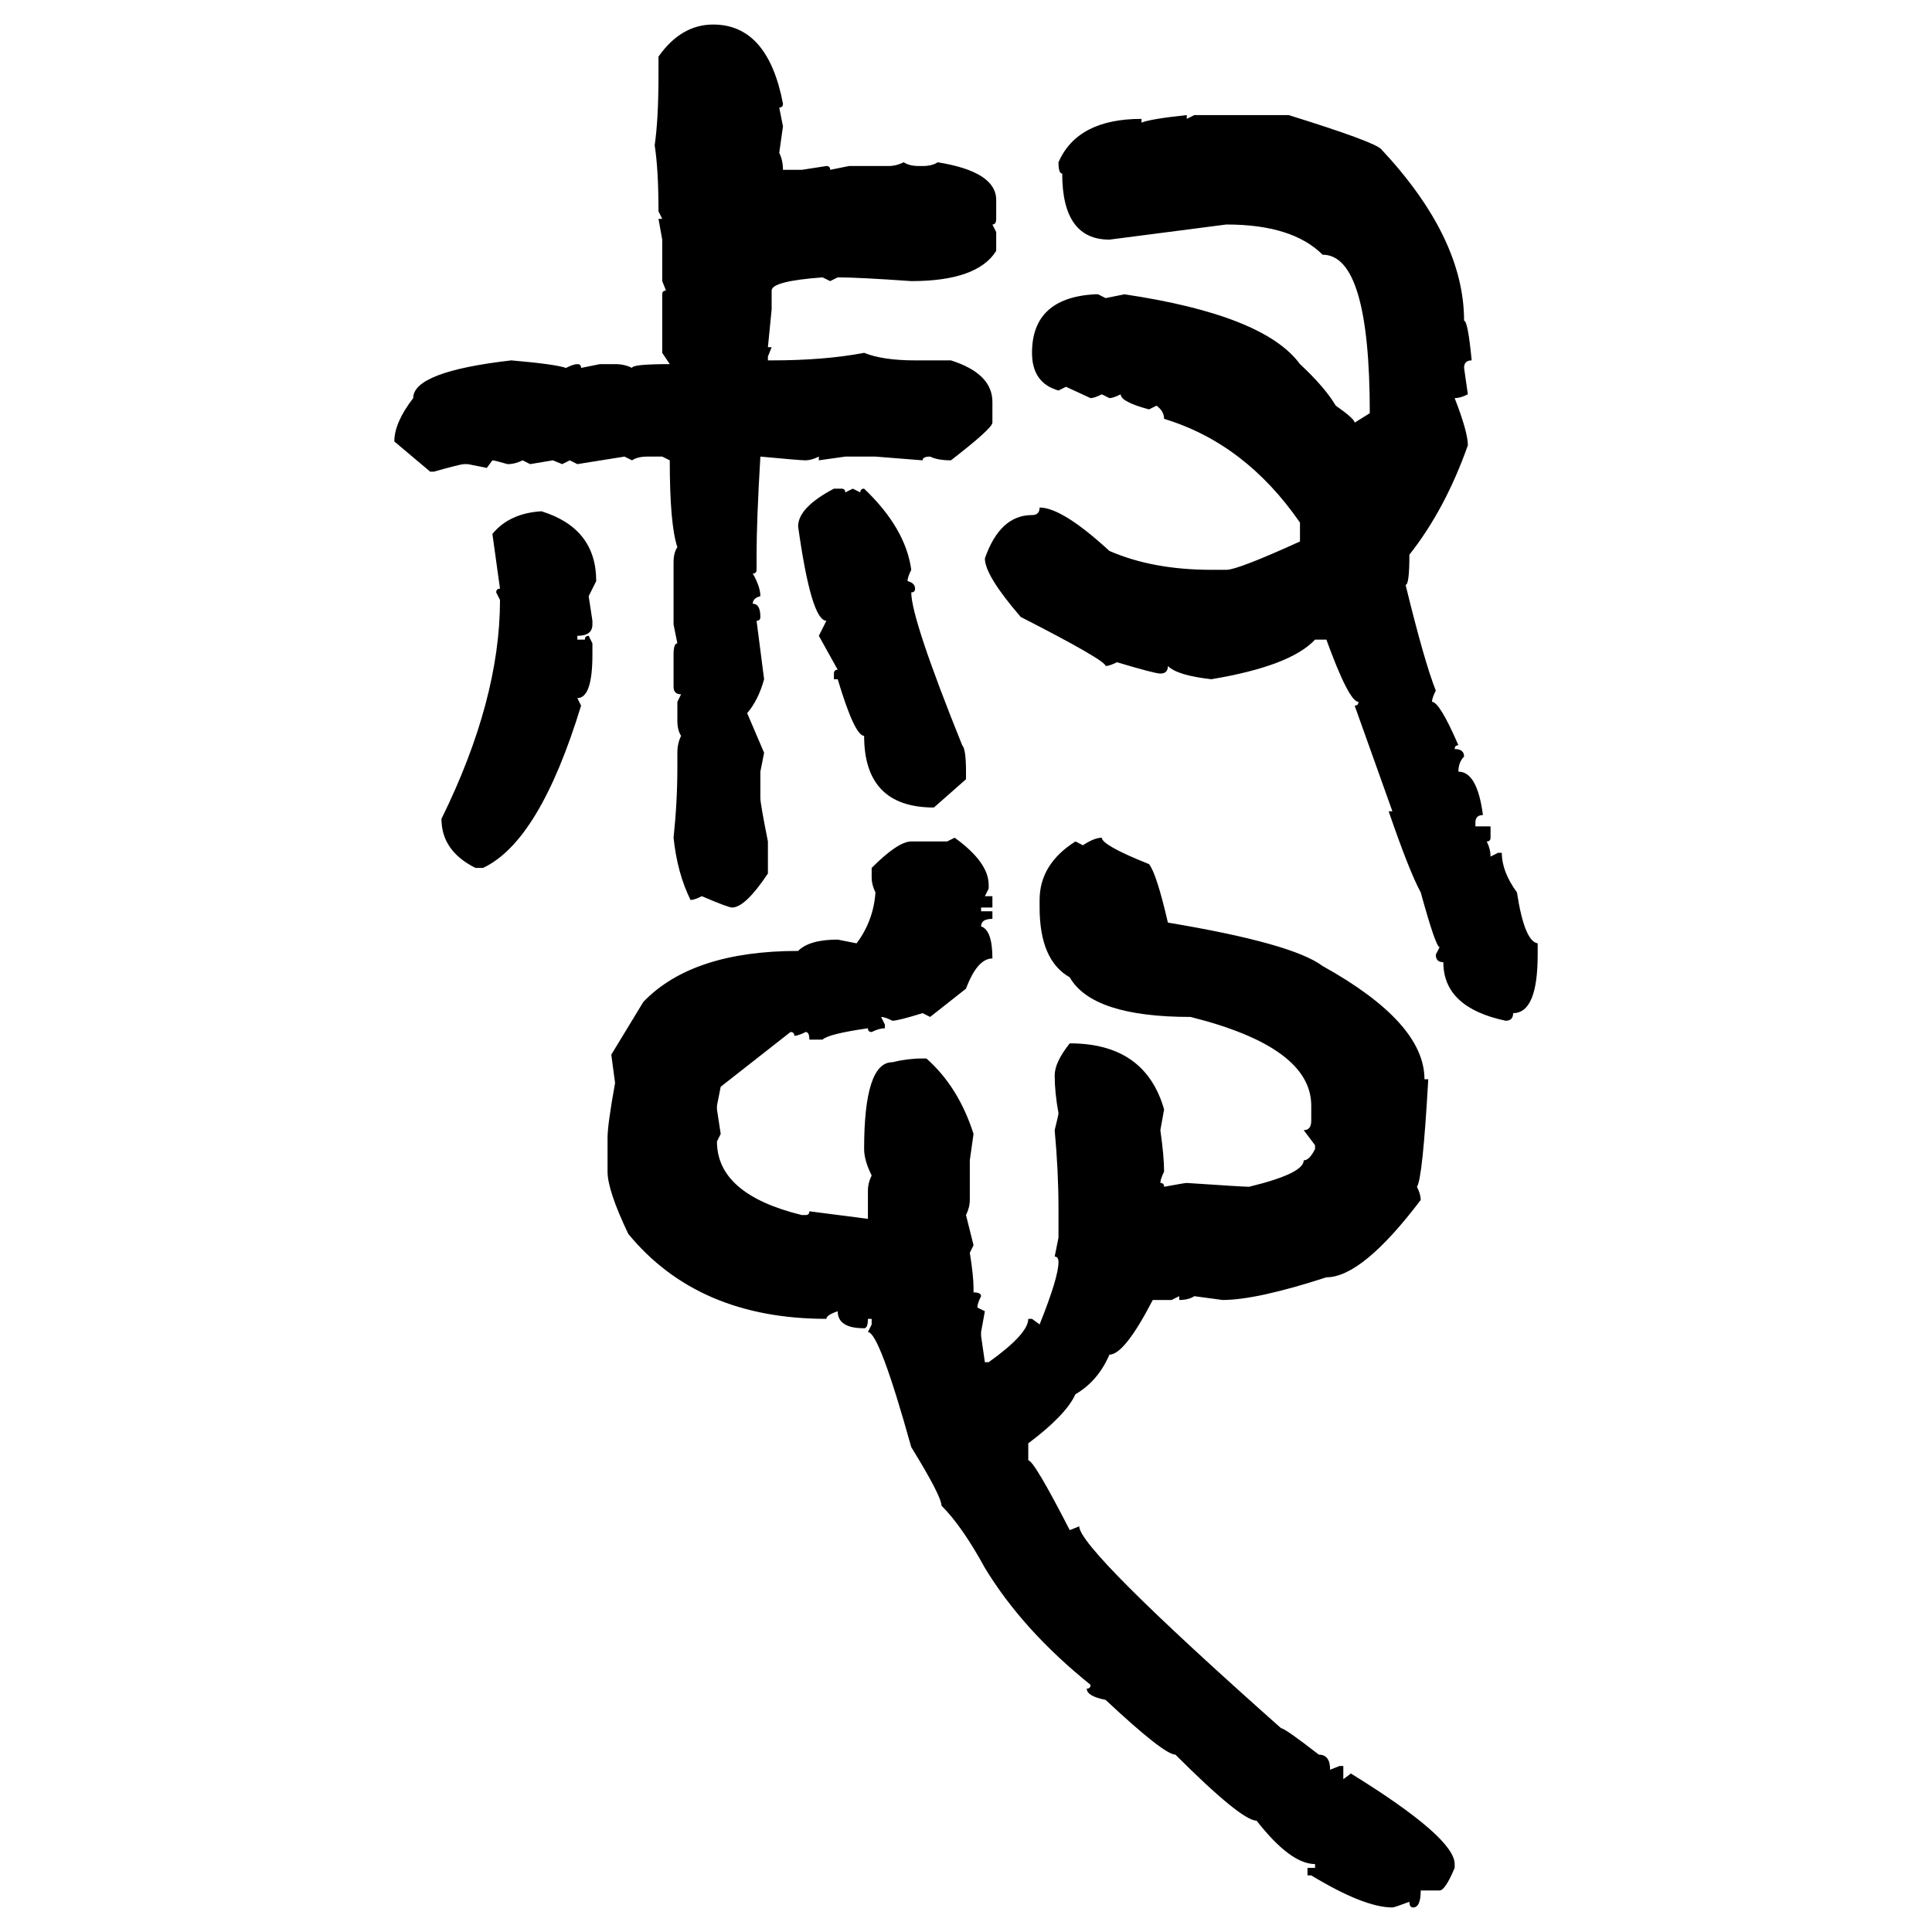 <svg xmlns="http://www.w3.org/2000/svg" xmlns:xlink="http://www.w3.org/1999/xlink" width="300" height="300"><path d="M110.74 3.81L110.74 3.81Q119.24 3.81 121.58 16.11L121.58 16.11Q121.58 16.70 121.00 16.70L121.00 16.70L121.58 19.63L121.00 23.73Q121.58 24.90 121.58 26.37L121.58 26.37L124.51 26.37L128.32 25.78Q128.91 25.78 128.91 26.37L128.91 26.37L131.84 25.78L137.99 25.78Q139.16 25.78 140.33 25.20L140.33 25.20Q141.21 25.78 142.68 25.78L142.68 25.78L143.26 25.78Q144.73 25.78 145.61 25.20L145.61 25.20Q154.69 26.66 154.69 31.05L154.69 31.05L154.69 33.98Q154.69 34.86 154.10 34.86L154.10 34.86L154.69 36.04L154.69 38.96Q151.76 43.65 141.50 43.65L141.50 43.65Q133.30 43.07 130.08 43.07L130.08 43.07L128.91 43.65L127.73 43.07Q119.82 43.65 119.82 45.12L119.82 45.12L119.82 48.05L119.24 53.91L119.82 53.91L119.24 55.37L119.24 55.96L119.82 55.96Q128.03 55.96 134.18 54.79L134.18 54.79Q137.11 55.96 142.09 55.96L142.09 55.96L147.66 55.96Q154.10 58.01 154.10 62.40L154.10 62.40L154.10 65.63Q154.10 66.50 147.66 71.48L147.66 71.48Q145.61 71.48 144.43 70.90L144.43 70.90Q143.26 70.90 143.26 71.48L143.26 71.48L135.94 70.90L131.25 70.90L127.15 71.48L127.15 70.90Q125.98 71.48 125.10 71.48L125.10 71.48Q124.22 71.48 118.07 70.90L118.07 70.90Q117.48 80.86 117.48 86.13L117.48 86.13L117.48 88.48Q117.48 89.06 116.89 89.06L116.89 89.06Q118.07 91.11 118.07 92.58L118.07 92.58Q116.89 92.87 116.89 93.75L116.89 93.75Q118.07 93.75 118.07 95.80L118.07 95.80Q118.07 96.39 117.48 96.39L117.48 96.39L118.65 105.47Q117.77 108.69 116.02 110.74L116.02 110.74L118.65 116.89L118.07 119.82L118.07 123.93Q118.07 124.80 119.24 130.66L119.24 130.66L119.24 135.64Q115.72 140.92 113.67 140.92L113.67 140.92Q113.09 140.92 108.98 139.16L108.98 139.16Q107.81 139.75 107.23 139.75L107.23 139.75Q105.18 135.64 104.59 130.08L104.59 130.08Q105.18 124.51 105.18 119.24L105.18 119.24L105.18 116.89Q105.18 115.43 105.76 114.26L105.76 114.26Q105.18 113.38 105.18 111.91L105.18 111.91L105.18 108.98L105.76 107.81Q104.59 107.81 104.59 106.64L104.59 106.64L104.59 101.66Q104.59 99.90 105.18 99.90L105.18 99.90L104.59 96.97L104.59 87.30Q104.59 85.84 105.18 84.96L105.18 84.96Q104.00 81.45 104.00 71.48L104.00 71.48L102.83 70.90L100.49 70.90Q99.02 70.90 98.14 71.48L98.14 71.48L96.97 70.90L89.65 72.07L88.48 71.48L87.30 72.07L85.84 71.48L82.32 72.07L81.15 71.48Q79.98 72.07 78.81 72.07L78.81 72.07Q76.76 71.48 76.46 71.48L76.46 71.48L75.59 72.66L72.66 72.07L72.07 72.07Q71.48 72.07 67.38 73.24L67.38 73.24L66.80 73.24L61.23 68.55Q61.23 65.63 64.16 61.82L64.16 61.82Q64.16 57.71 79.39 55.96L79.39 55.96Q86.13 56.54 87.89 57.13L87.89 57.13Q89.06 56.54 89.65 56.54L89.65 56.54Q90.23 56.54 90.23 57.13L90.23 57.13L93.16 56.54L95.51 56.54Q96.97 56.54 98.14 57.13L98.14 57.13Q98.14 56.54 104.00 56.54L104.00 56.54L102.83 54.79L102.83 45.70Q102.83 45.12 103.42 45.12L103.42 45.12L102.83 43.65L102.83 37.21L102.25 33.98L102.83 33.98L102.25 32.81Q102.25 26.37 101.66 22.56L101.66 22.56Q102.25 18.46 102.25 11.72L102.25 11.72L102.25 8.79Q105.76 3.81 110.74 3.81ZM184.28 17.87L184.28 17.87L184.28 18.46L185.45 17.87L200.10 17.87Q213.28 21.97 214.45 23.14L214.45 23.14Q227.34 36.91 227.34 49.80L227.34 49.80Q227.93 49.80 228.52 55.96L228.52 55.96Q227.34 55.96 227.34 57.13L227.34 57.13L227.93 61.23Q226.76 61.82 225.88 61.82L225.88 61.82Q227.93 67.09 227.93 69.14L227.93 69.14Q224.41 79.10 218.85 86.13L218.85 86.13Q218.85 90.82 218.26 90.82L218.26 90.82Q221.19 102.83 222.95 107.23L222.95 107.23Q222.36 108.40 222.36 108.98L222.36 108.98Q223.54 108.98 226.46 115.72L226.46 115.72Q225.88 115.72 225.88 116.31L225.88 116.31Q227.34 116.31 227.34 117.48L227.34 117.48Q226.46 118.36 226.46 119.82L226.46 119.82Q229.39 119.82 230.27 126.56L230.27 126.56Q229.10 126.56 229.10 127.73L229.10 127.73L229.10 128.32L231.45 128.32L231.45 130.08Q231.45 130.66 230.86 130.66L230.86 130.66Q231.45 131.84 231.45 133.01L231.45 133.01L232.62 132.42L233.20 132.42Q233.20 135.35 235.55 138.57L235.55 138.57Q236.72 146.19 238.77 146.48L238.77 146.48L238.77 148.24Q238.77 157.32 234.96 157.32L234.96 157.32Q234.96 158.50 233.79 158.50L233.79 158.50Q224.12 156.45 224.12 149.41L224.12 149.41Q222.95 149.41 222.95 148.24L222.95 148.24L223.54 147.07Q222.95 147.07 220.61 138.57L220.61 138.57Q218.85 135.35 215.63 125.98L215.63 125.98L216.21 125.98L210.35 109.57Q210.94 109.57 210.94 108.98L210.94 108.98Q209.47 108.98 205.96 99.32L205.96 99.32L204.20 99.32Q200.39 103.42 188.09 105.47L188.09 105.47Q182.81 104.88 181.35 103.42L181.35 103.42Q181.35 104.59 180.18 104.59L180.18 104.59Q179.30 104.59 173.44 102.83L173.44 102.83Q172.27 103.42 171.68 103.42L171.68 103.42Q171.68 102.54 158.50 95.80L158.50 95.80Q152.93 89.36 152.93 86.72L152.93 86.72Q155.27 79.98 160.25 79.98L160.25 79.98Q161.43 79.98 161.43 78.81L161.43 78.81Q164.94 78.81 172.27 85.55L172.27 85.55Q179.00 88.48 188.09 88.48L188.09 88.48L190.43 88.48Q192.19 88.48 201.86 84.08L201.86 84.08L201.86 81.15Q193.36 68.85 180.76 65.04L180.76 65.04Q180.76 63.87 179.59 62.99L179.59 62.99L178.42 63.57Q174.02 62.40 174.02 61.23L174.02 61.23Q172.85 61.82 172.27 61.82L172.27 61.82L171.09 61.23Q169.92 61.82 169.34 61.82L169.34 61.82L165.53 60.06L164.36 60.64Q160.25 59.47 160.25 54.79L160.25 54.79Q160.25 46.29 169.92 45.70L169.92 45.70L170.51 45.70L171.68 46.29L174.61 45.70Q196.29 48.93 201.86 56.54L201.86 56.54Q205.66 60.06 207.42 62.99L207.42 62.99Q210.35 65.04 210.35 65.63L210.35 65.63L212.70 64.16Q212.70 39.55 205.37 39.55L205.37 39.55Q200.68 34.86 190.43 34.86L190.43 34.86L172.27 37.21Q164.94 37.21 164.94 26.95L164.94 26.95Q164.36 26.95 164.36 25.20L164.36 25.20Q167.29 18.46 177.25 18.46L177.25 18.46L177.25 19.04Q178.71 18.46 184.28 17.87ZM129.49 75.88L129.49 75.88L130.66 75.88Q131.25 75.88 131.25 76.46L131.25 76.46L132.42 75.88L133.59 76.46Q133.59 75.88 134.18 75.88L134.18 75.88Q140.63 82.03 141.50 88.48L141.50 88.48Q140.92 89.65 140.92 90.23L140.92 90.23Q142.09 90.53 142.09 91.41L142.09 91.41Q142.09 91.99 141.50 91.99L141.50 91.99Q141.50 96.09 149.41 115.72L149.41 115.72Q150 116.31 150 119.82L150 119.82L150 121.00L145.02 125.39Q134.18 125.39 134.18 114.26L134.18 114.26Q132.71 114.26 130.08 105.47L130.08 105.47L129.49 105.47L129.49 104.59Q129.49 104.00 130.08 104.00L130.08 104.00L127.15 98.73L128.32 96.39Q125.98 96.39 123.93 81.74L123.93 81.74Q123.93 78.81 129.49 75.88ZM84.08 79.39L84.08 79.39Q92.58 82.03 92.58 90.23L92.58 90.23L91.41 92.58L91.99 96.39L91.99 96.97Q91.99 98.73 89.65 98.73L89.65 98.73L89.65 99.32L90.82 99.32Q90.82 98.73 91.41 98.73L91.41 98.73L91.99 99.90L91.99 101.66Q91.99 108.40 89.65 108.40L89.65 108.40L90.23 109.57Q83.79 130.66 75 134.77L75 134.77L73.83 134.77Q68.55 132.13 68.55 127.15L68.55 127.15Q77.64 108.69 77.64 93.16L77.64 93.16L77.05 91.99Q77.05 91.41 77.64 91.41L77.64 91.41L76.46 82.91Q79.10 79.69 84.08 79.39ZM147.07 130.66L148.24 130.08Q153.52 133.89 153.52 137.40L153.52 137.40L153.52 137.99L152.93 139.16L154.10 139.16L154.10 140.92L152.34 140.92L152.34 141.50L154.10 141.50L154.10 142.68Q152.34 142.68 152.34 143.85L152.34 143.85Q154.10 144.43 154.10 148.83L154.10 148.83Q151.76 148.83 150 153.52L150 153.52L144.43 157.91L143.26 157.32Q139.45 158.50 138.57 158.50L138.57 158.50Q137.40 157.91 136.82 157.91L136.82 157.91L137.40 159.08L137.40 159.67Q136.52 159.67 135.35 160.25L135.35 160.25Q134.77 160.25 134.77 159.67L134.77 159.67Q128.61 160.55 127.73 161.43L127.73 161.43L125.68 161.43Q125.68 160.25 125.10 160.25L125.10 160.25Q123.93 160.84 123.34 160.84L123.34 160.84Q123.34 160.25 122.75 160.25L122.75 160.25L111.91 168.75L111.33 171.68L111.33 172.27L111.91 176.07L111.33 177.25Q111.33 185.45 124.51 188.67L124.51 188.67L125.10 188.67Q125.68 188.67 125.68 188.09L125.68 188.09L134.77 189.26L134.77 184.86Q134.77 183.69 135.35 182.52L135.35 182.52Q134.18 180.18 134.18 178.42L134.18 178.42Q134.18 164.94 138.57 164.94L138.57 164.94Q140.92 164.36 143.26 164.36L143.26 164.36L143.85 164.36Q148.83 168.75 151.17 176.07L151.17 176.07L150.59 180.18L150.59 186.33Q150.59 187.50 150 188.67L150 188.67L151.17 193.36L150.59 194.53Q151.17 198.05 151.17 200.10L151.17 200.10L151.17 200.68Q152.34 200.68 152.34 201.27L152.34 201.27Q151.76 202.44 151.76 203.03L151.76 203.03L152.93 203.61L152.34 206.84L152.34 207.42L152.93 211.52L153.52 211.52Q159.67 207.13 159.67 204.79L159.67 204.79L160.25 204.79L161.43 205.66Q164.36 198.34 164.36 196.00L164.36 196.00Q164.36 195.12 163.77 195.12L163.77 195.12L164.36 192.19L164.36 187.50Q164.36 181.93 163.77 175.49L163.77 175.49Q164.36 173.14 164.36 172.85L164.36 172.85Q163.77 169.63 163.77 166.99L163.77 166.99Q163.77 164.94 166.11 162.01L166.11 162.01Q177.83 162.01 180.76 172.27L180.76 172.27L180.18 175.49Q180.76 179.59 180.76 181.93L180.76 181.93Q180.18 183.11 180.18 183.69L180.18 183.69Q180.76 183.69 180.76 184.28L180.76 184.28Q183.98 183.69 184.28 183.69L184.28 183.69Q193.07 184.28 193.95 184.28L193.95 184.28Q202.44 182.23 202.44 180.18L202.44 180.18Q203.32 180.18 204.20 178.42L204.20 178.42L204.20 177.83L202.44 175.49Q203.61 175.49 203.61 174.02L203.61 174.02L203.61 171.68Q203.61 162.60 184.86 157.91L184.86 157.91Q169.63 157.91 166.11 151.76L166.11 151.76Q161.43 149.12 161.43 140.92L161.43 140.92L161.43 139.75Q161.43 134.18 166.99 130.66L166.99 130.66L168.16 131.25Q169.92 130.08 171.09 130.08L171.09 130.08Q171.09 131.25 178.42 134.18L178.42 134.18Q179.59 135.64 181.35 143.26L181.35 143.26Q200.68 146.48 205.37 150L205.37 150Q221.19 158.79 221.19 167.58L221.19 167.58L221.78 167.58Q220.90 183.11 220.02 184.28L220.02 184.28Q220.61 185.45 220.61 186.33L220.61 186.33Q211.52 198.34 205.96 198.34L205.96 198.34Q195.12 201.86 189.84 201.86L189.84 201.86L185.45 201.27Q184.57 201.86 183.11 201.86L183.11 201.86L183.11 201.27L181.93 201.86L179.00 201.86Q174.61 210.35 172.27 210.35L172.27 210.35Q170.51 214.45 166.99 216.50L166.99 216.50Q165.53 219.73 159.67 224.12L159.67 224.12L159.67 226.76Q160.55 226.76 166.11 237.60L166.11 237.60L167.58 237.01Q167.58 240.53 198.93 268.36L198.93 268.36Q199.51 268.36 204.79 272.46L204.79 272.46Q206.54 272.46 206.54 274.80L206.54 274.80L208.01 274.22L208.59 274.22L208.59 276.27L209.77 275.39Q225.88 285.35 225.88 289.45L225.88 289.45L225.88 290.04Q224.41 293.55 223.54 293.55L223.54 293.55L220.61 293.55Q220.61 296.19 219.43 296.19L219.43 296.19Q218.85 296.19 218.85 295.31L218.85 295.31Q216.50 296.19 216.21 296.19L216.21 296.19Q211.82 296.19 203.61 291.21L203.61 291.21L203.03 291.21L203.03 290.04L204.20 290.04L204.20 289.45Q200.39 289.45 195.12 282.71L195.12 282.71Q192.77 282.71 182.52 272.46L182.52 272.46Q180.76 272.46 171.68 263.96L171.68 263.96Q168.75 263.38 168.75 262.21L168.75 262.21Q169.34 262.21 169.34 261.62L169.34 261.62Q158.79 253.13 152.93 243.46L152.93 243.46Q149.41 237.01 146.19 233.79L146.19 233.79Q146.19 232.32 141.50 224.71L141.50 224.71Q136.52 206.84 134.77 206.84L134.77 206.84L135.35 205.66L135.35 204.79L134.77 204.79Q134.77 206.25 134.18 206.25L134.18 206.25Q130.08 206.25 130.08 203.61L130.08 203.61Q128.32 204.20 128.32 204.79L128.32 204.79Q108.40 204.79 97.56 191.60L97.56 191.60Q94.34 184.86 94.34 181.93L94.34 181.93L94.34 176.66Q94.34 174.61 95.51 168.16L95.51 168.16L94.92 163.77L99.90 155.57Q107.52 147.66 123.93 147.66L123.93 147.66Q125.68 145.90 130.08 145.90L130.08 145.90L133.01 146.48Q135.64 142.97 135.94 138.57L135.94 138.57Q135.35 137.40 135.35 136.23L135.35 136.23L135.35 134.77Q139.45 130.66 141.50 130.66L141.50 130.66L147.07 130.66Z"/></svg>